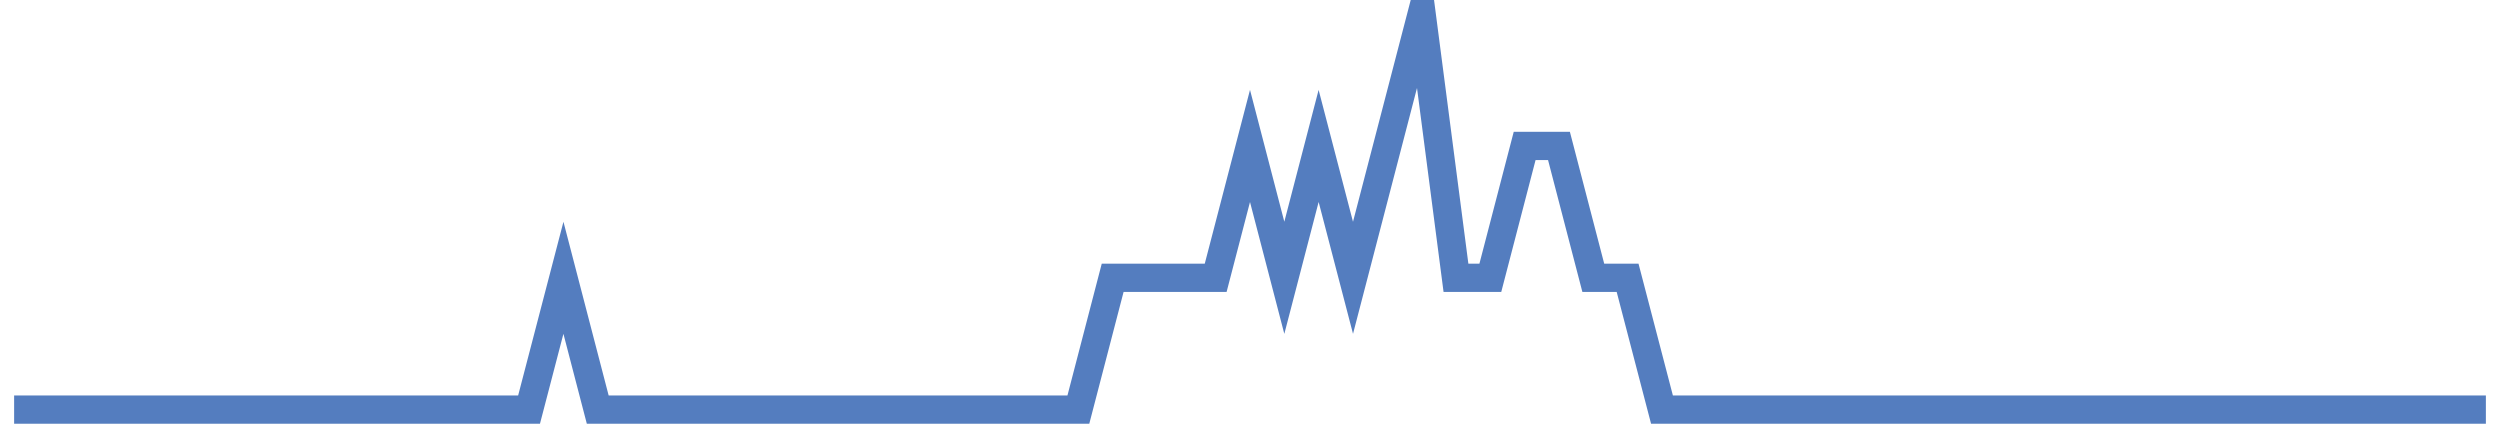 <?xml version="1.0" encoding="UTF-8"?>
<svg xmlns="http://www.w3.org/2000/svg" xmlns:xlink="http://www.w3.org/1999/xlink" width="177pt" height="30pt" viewBox="0 0 177 30" version="1.1">
<g id="surface13384046">
<path style="fill:none;stroke-width:2;stroke-linecap:butt;stroke-linejoin:miter;stroke:rgb(32.941%,49.02%,74.902%);stroke-opacity:1;stroke-miterlimit:10;" d="M 1 29 L 37.457 29 L 39.891 19.668 L 42.32 29 L 76.348 29 L 78.777 19.668 L 86.07 19.668 L 88.5 10.332 L 90.93 19.668 L 93.359 10.332 L 95.793 19.668 L 98.223 10.332 L 100.652 1 L 103.082 19.668 L 105.516 19.668 L 107.945 10.332 L 110.375 10.332 L 112.805 19.668 L 115.234 19.668 L 117.668 29 L 176 29 "/>
</g>
</svg>
